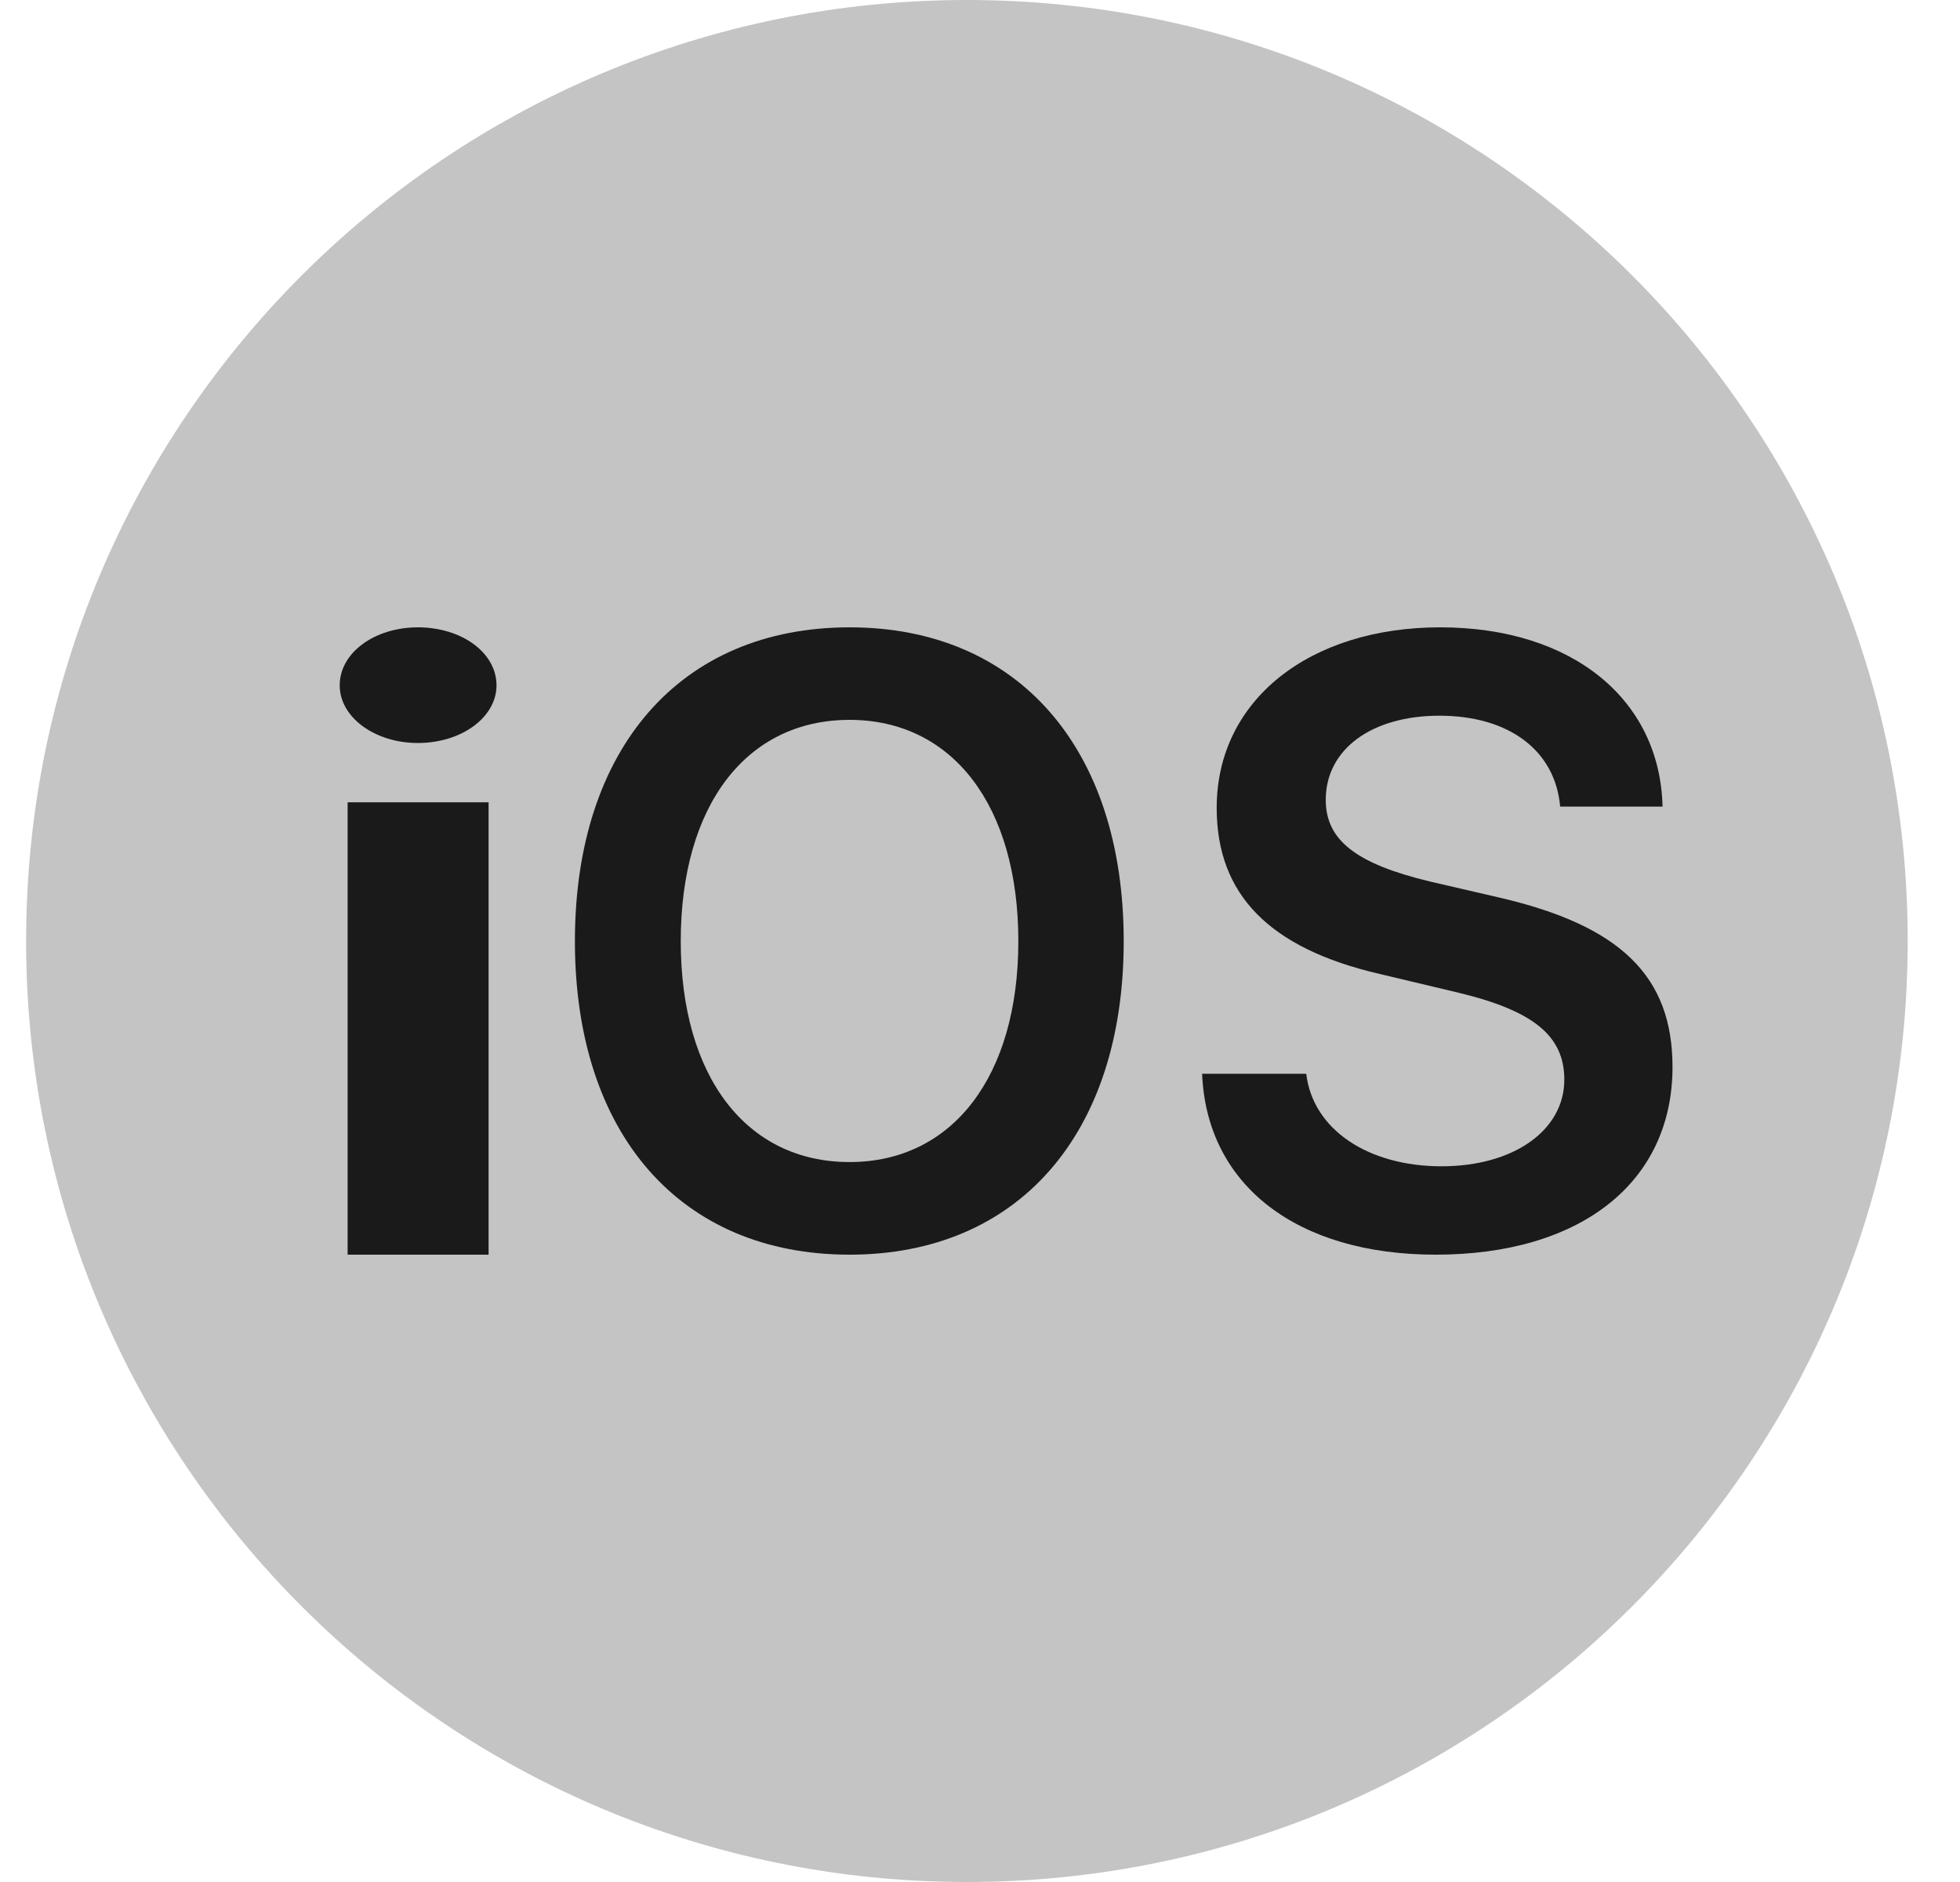<svg width="25" height="24" viewBox="0 0 25 24" fill="none" xmlns="http://www.w3.org/2000/svg">
<g clip-path="url(#clip0_4831_4552)">
<path d="M24.333 12C24.333 18.624 18.963 24 12.333 24C5.703 24 0.333 18.624 0.333 12C0.333 5.37 5.703 0 12.333 0C18.963 0 24.333 5.37 24.333 12Z" fill="#C4C4C5"/>
<path d="M4.434 16H6.232V10.231H4.434V16ZM5.33 9.475C5.886 9.475 6.333 9.148 6.333 8.74C6.333 8.321 5.886 8 5.33 8C4.781 8 4.333 8.321 4.333 8.74C4.333 9.148 4.781 9.475 5.33 9.475Z" fill="#1A1A1B"/>
<path d="M10.836 8C8.683 8 7.333 9.54 7.333 12.003C7.333 14.466 8.683 16 10.836 16C12.983 16 14.333 14.466 14.333 12.003C14.333 9.54 12.983 8 10.836 8ZM10.836 9.18C12.15 9.18 12.989 10.275 12.989 12.003C12.989 13.725 12.15 14.819 10.836 14.819C9.517 14.819 8.683 13.725 8.683 12.003C8.683 10.275 9.517 9.18 10.836 9.18Z" fill="#1A1A1B"/>
<path d="M15.333 13.693C15.392 15.12 16.549 16 18.312 16C20.165 16 21.333 15.077 21.333 13.607C21.333 12.453 20.675 11.804 19.119 11.445L18.238 11.241C17.298 11.015 16.91 10.715 16.91 10.2C16.91 9.556 17.494 9.127 18.36 9.127C19.236 9.127 19.836 9.561 19.9 10.286H21.206C21.174 8.923 20.059 8 18.37 8C16.703 8 15.519 8.928 15.519 10.302C15.519 11.407 16.188 12.094 17.601 12.421L18.593 12.657C19.56 12.888 19.953 13.21 19.953 13.768C19.953 14.412 19.31 14.873 18.386 14.873C17.452 14.873 16.746 14.406 16.661 13.693H15.333Z" fill="#1A1A1B"/>
</g>
<defs>
<clipPath id="clip0_4831_4552">
<rect width="24" height="24" fill="white" transform="translate(0.333)"/>
</clipPath>
</defs>
</svg>
